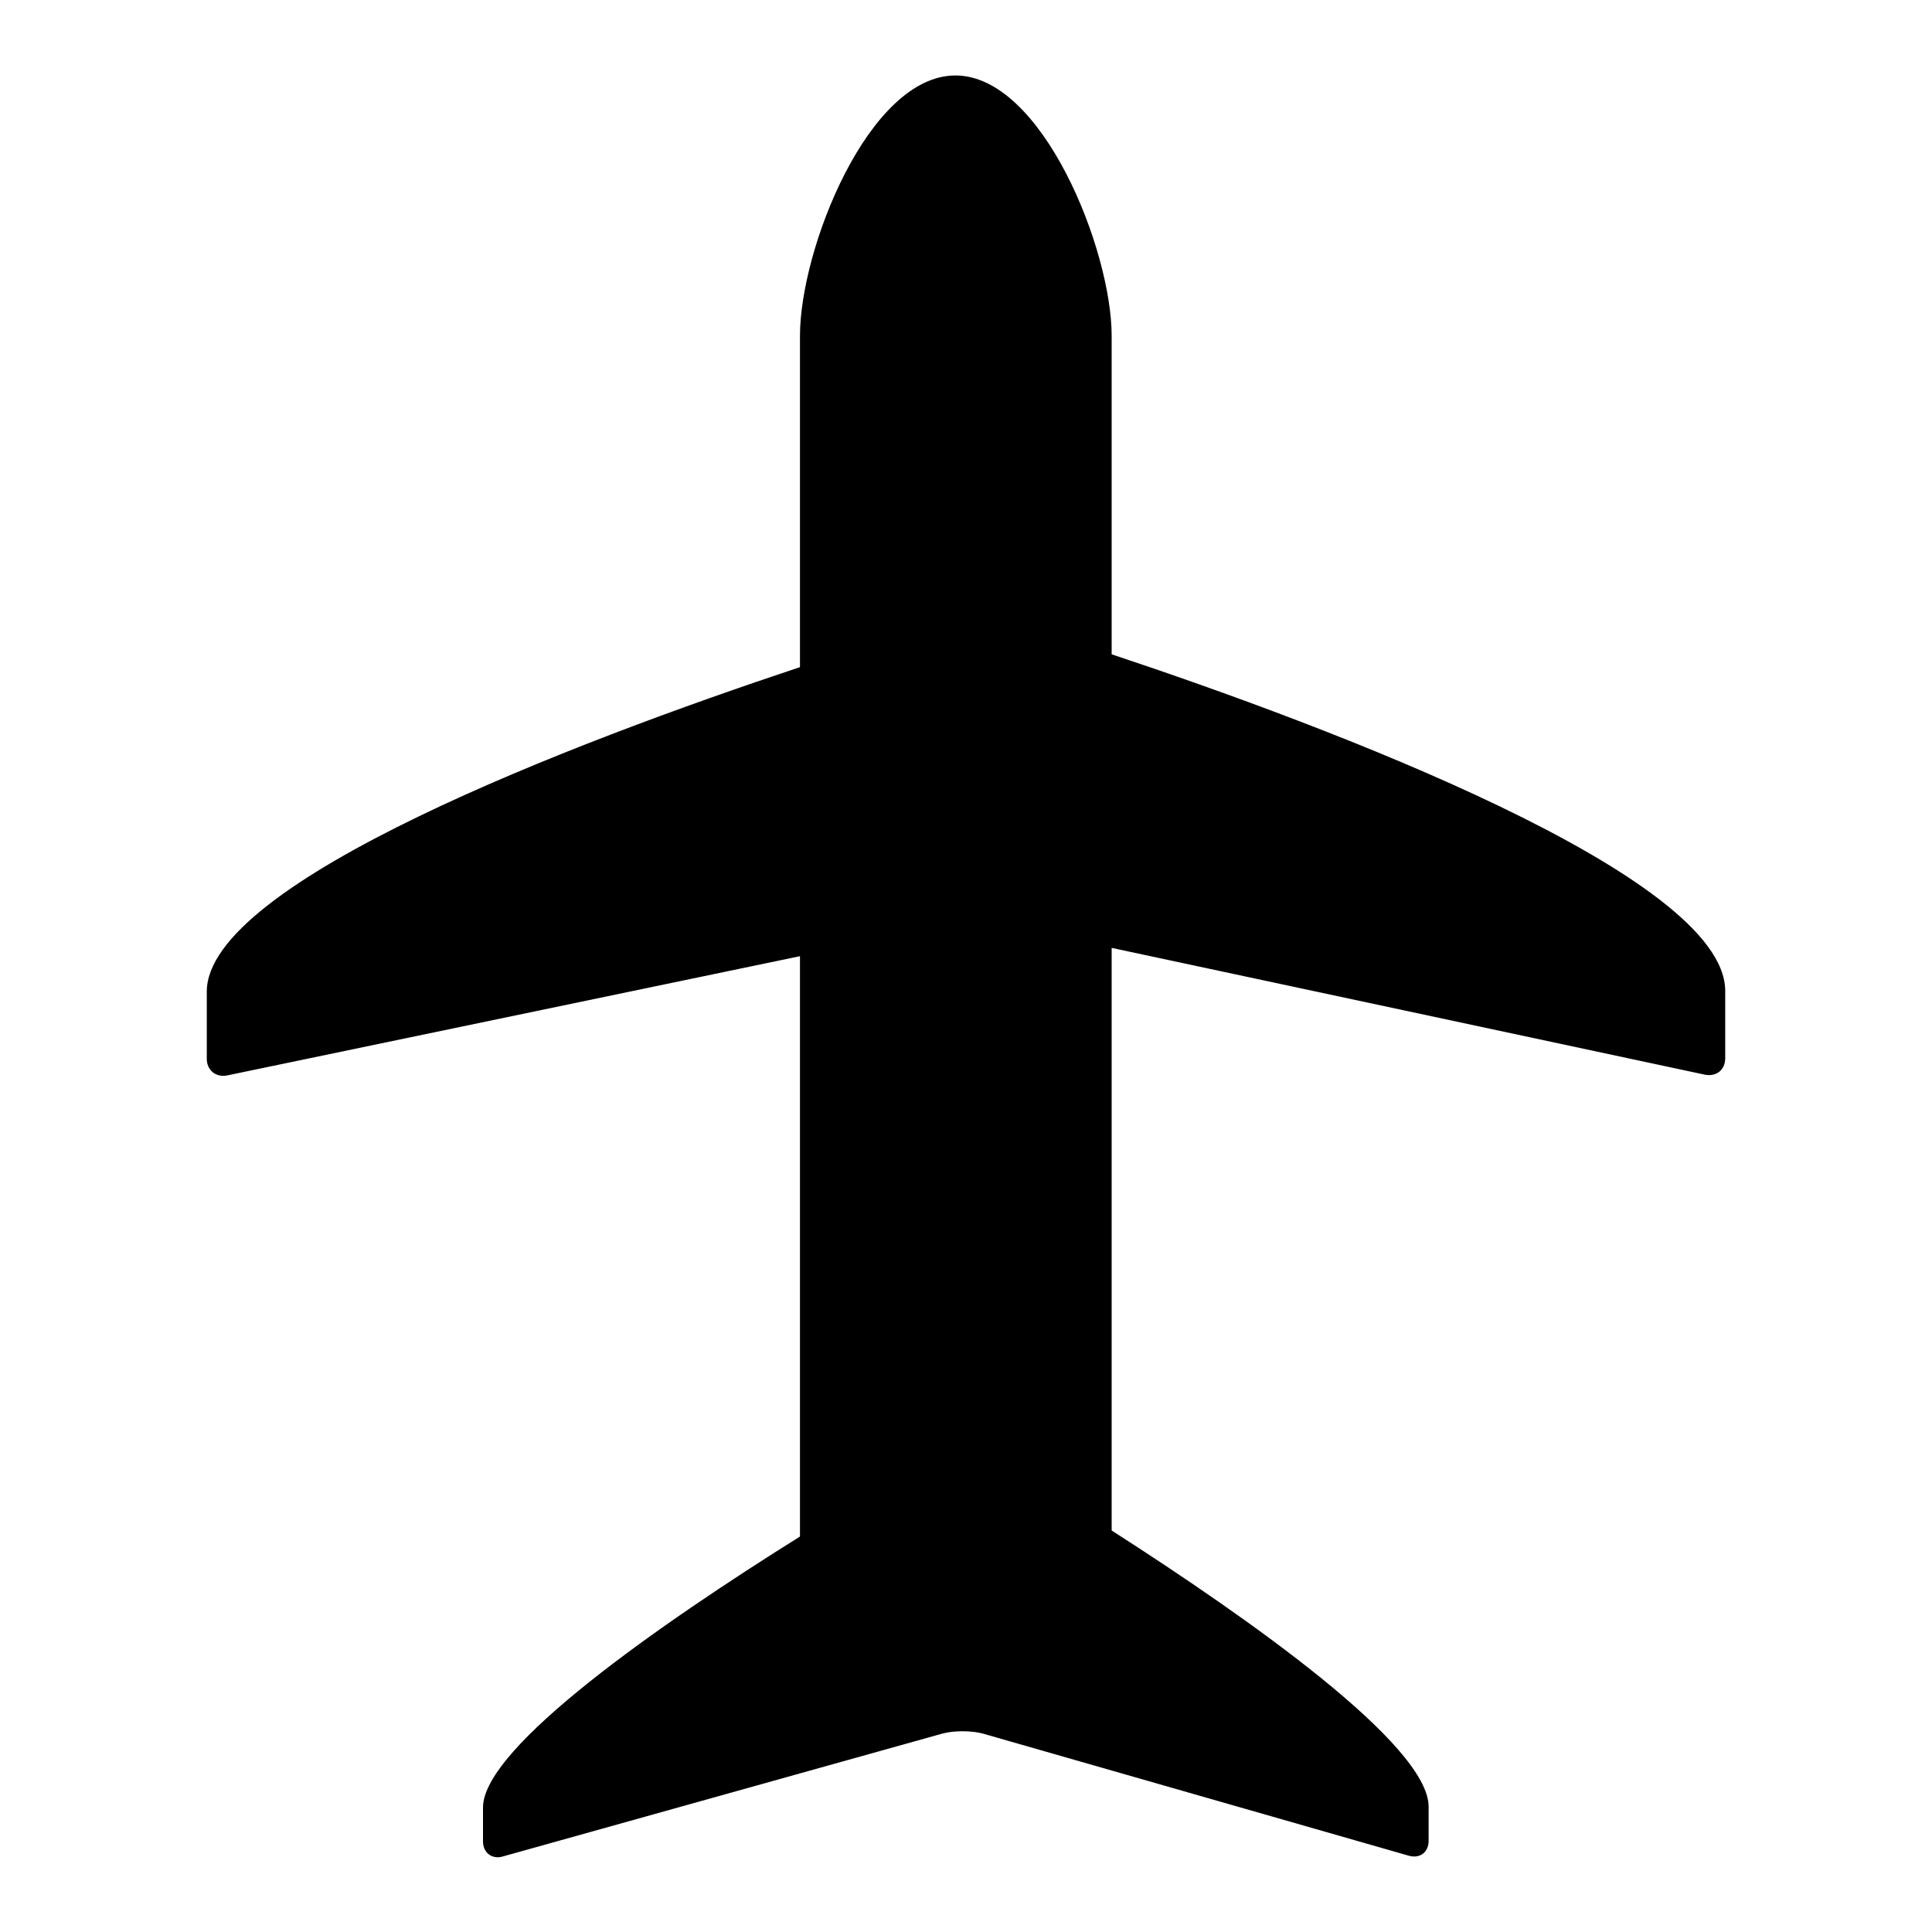 <?xml version="1.0" encoding="utf-8"?>
<!-- Svg Vector Icons : http://www.onlinewebfonts.com/icon -->
<!DOCTYPE svg PUBLIC "-//W3C//DTD SVG 1.1//EN" "http://www.w3.org/Graphics/SVG/1.1/DTD/svg11.dtd">
<svg version="1.1" xmlns="http://www.w3.org/2000/svg" xmlns:xlink="http://www.w3.org/1999/xlink" x="0px" y="0px" viewBox="0 0 256 256" enable-background="new 0 0 256 256" xml:space="preserve">
<g><g><g><g><path fill="#000000" d="M147.3,86.7V44.5c0-11.4-9.2-34.5-20.7-34.5S106,33,106,44.5v43.9c-30.1,10-78.6,28.5-78.6,43c0,4,0,6.8,0,8.9c0,1.5,1.2,2.5,2.7,2.2l75.9-15.8v76.9c-18.4,11.5-42,27.9-42,35.9c0,1.9,0,3.3,0,4.5c0,1.5,1.2,2.4,2.6,2l58.3-16.3c1.5-0.4,3.8-0.4,5.3,0l56.5,16.2c1.5,0.4,2.6-0.5,2.6-2c0-1.2,0-2.6,0-4.5c0-8.2-23.9-25-42-36.6v-77.2l78.6,16.8c1.5,0.3,2.7-0.6,2.7-2.2c0-2.1,0-4.9,0-8.9C228.6,116,175.9,96.2,147.3,86.7z"/></g></g><g></g><g></g><g></g><g></g><g></g><g></g><g></g><g></g><g></g><g></g><g></g><g></g><g></g><g></g><g></g></g></g>
</svg>